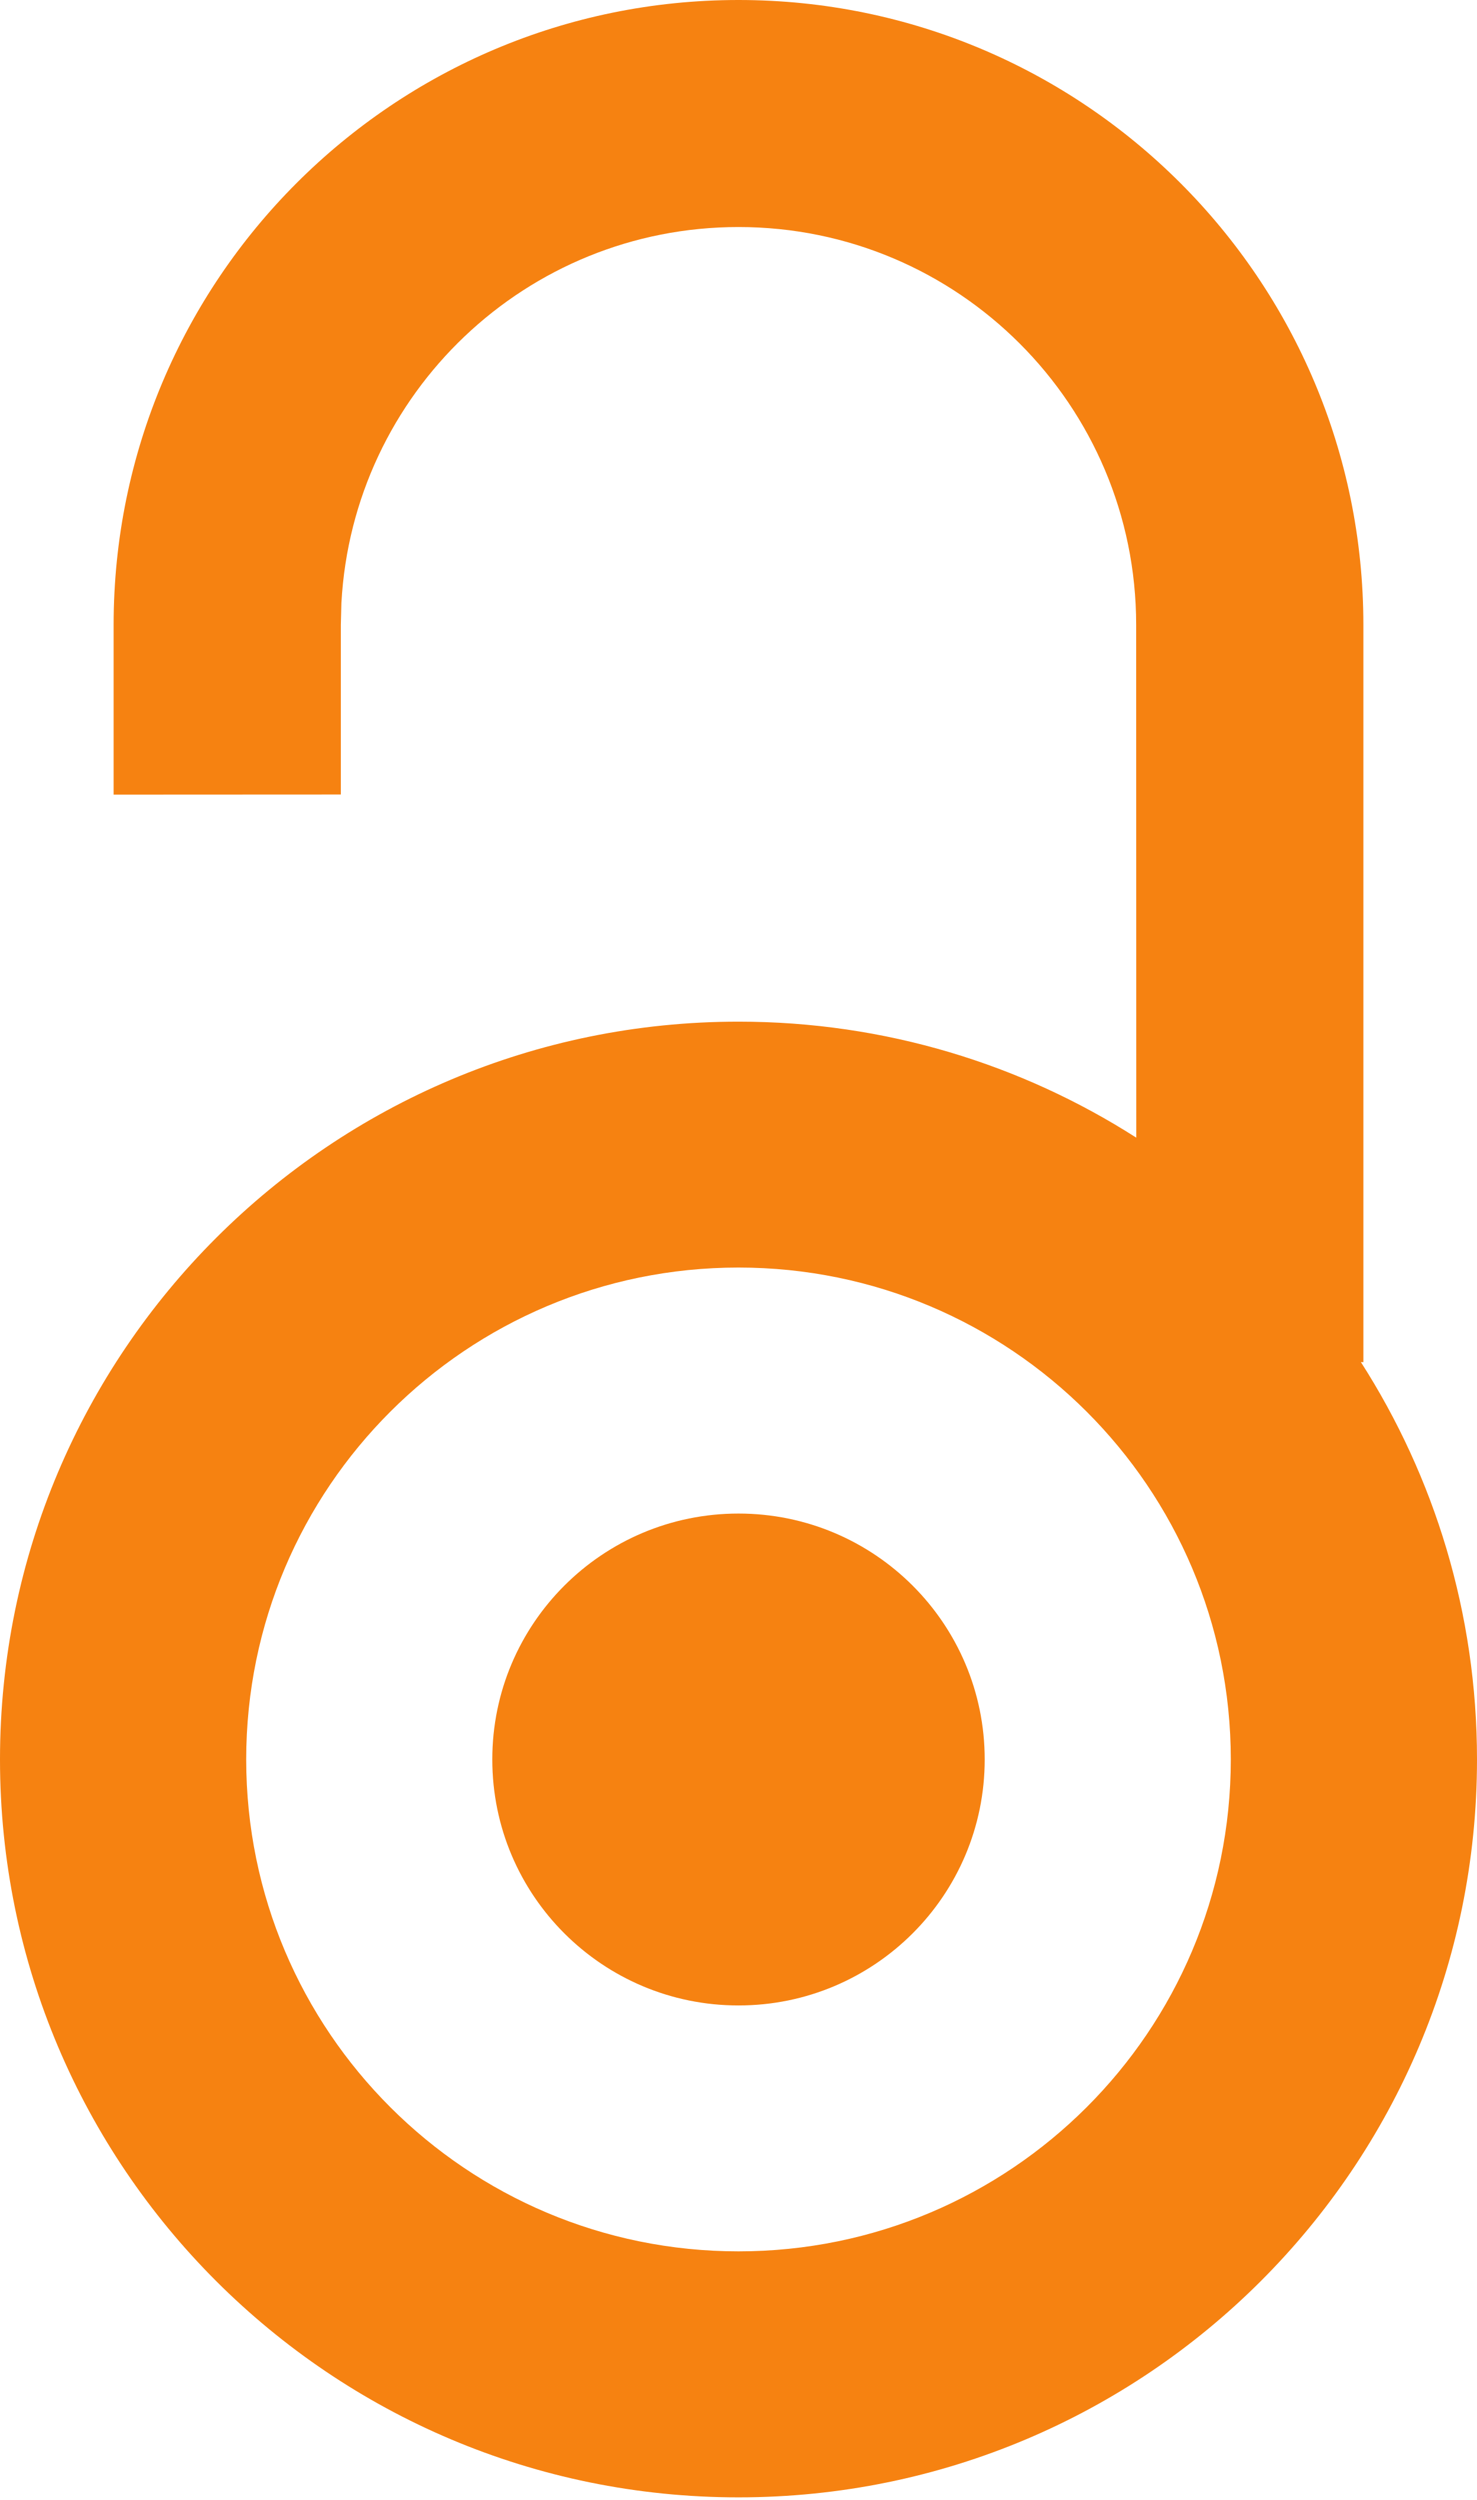 <?xml version="1.0" encoding="UTF-8"?>
<svg width="13px" height="22px" viewBox="0 0 13 22" version="1.1" xmlns="http://www.w3.org/2000/svg" xmlns:xlink="http://www.w3.org/1999/xlink">
    <title>Open Access icon</title>
    <g id="Page-1" stroke="none" stroke-width="1" fill="none" fill-rule="evenodd">
        <g id="Artboard" transform="translate(-44, -528)" fill="#f68211">
            <g id="Action-Icons" transform="translate(24, 382)">
                <path d="M26.5,146 C29.538,146 32,148.462 32,151.5 L32,157.988 L31.978,157.987 C32.625,158.997 33,160.197 33,161.484 C33,165.07 30.09,167.978 26.5,167.978 C22.91,167.978 20,165.07 20,161.484 C20,157.898 22.91,154.991 26.5,154.991 C27.789,154.991 28.991,155.366 30.001,156.012 L30,151.498 C30,149.565 28.433,147.998 26.5,147.998 C24.631,147.998 23.105,149.462 23.005,151.306 L23,151.498 L23,152.992 L21,152.993 L21,151.5 C21,148.462 23.462,146 26.5,146 Z M26.5,157.155 C24.107,157.155 22.167,159.093 22.167,161.484 C22.167,163.875 24.107,165.813 26.5,165.813 C28.893,165.813 30.833,163.875 30.833,161.484 C30.833,159.093 28.893,157.155 26.5,157.155 Z M26.5,159.32 C27.697,159.32 28.667,160.289 28.667,161.484 C28.667,162.68 27.697,163.649 26.5,163.649 C25.303,163.649 24.333,162.68 24.333,161.484 C24.333,160.289 25.303,159.32 26.5,159.32 Z" id="Open-Access-icon"></path>
            </g>
        </g>
    </g>
</svg>